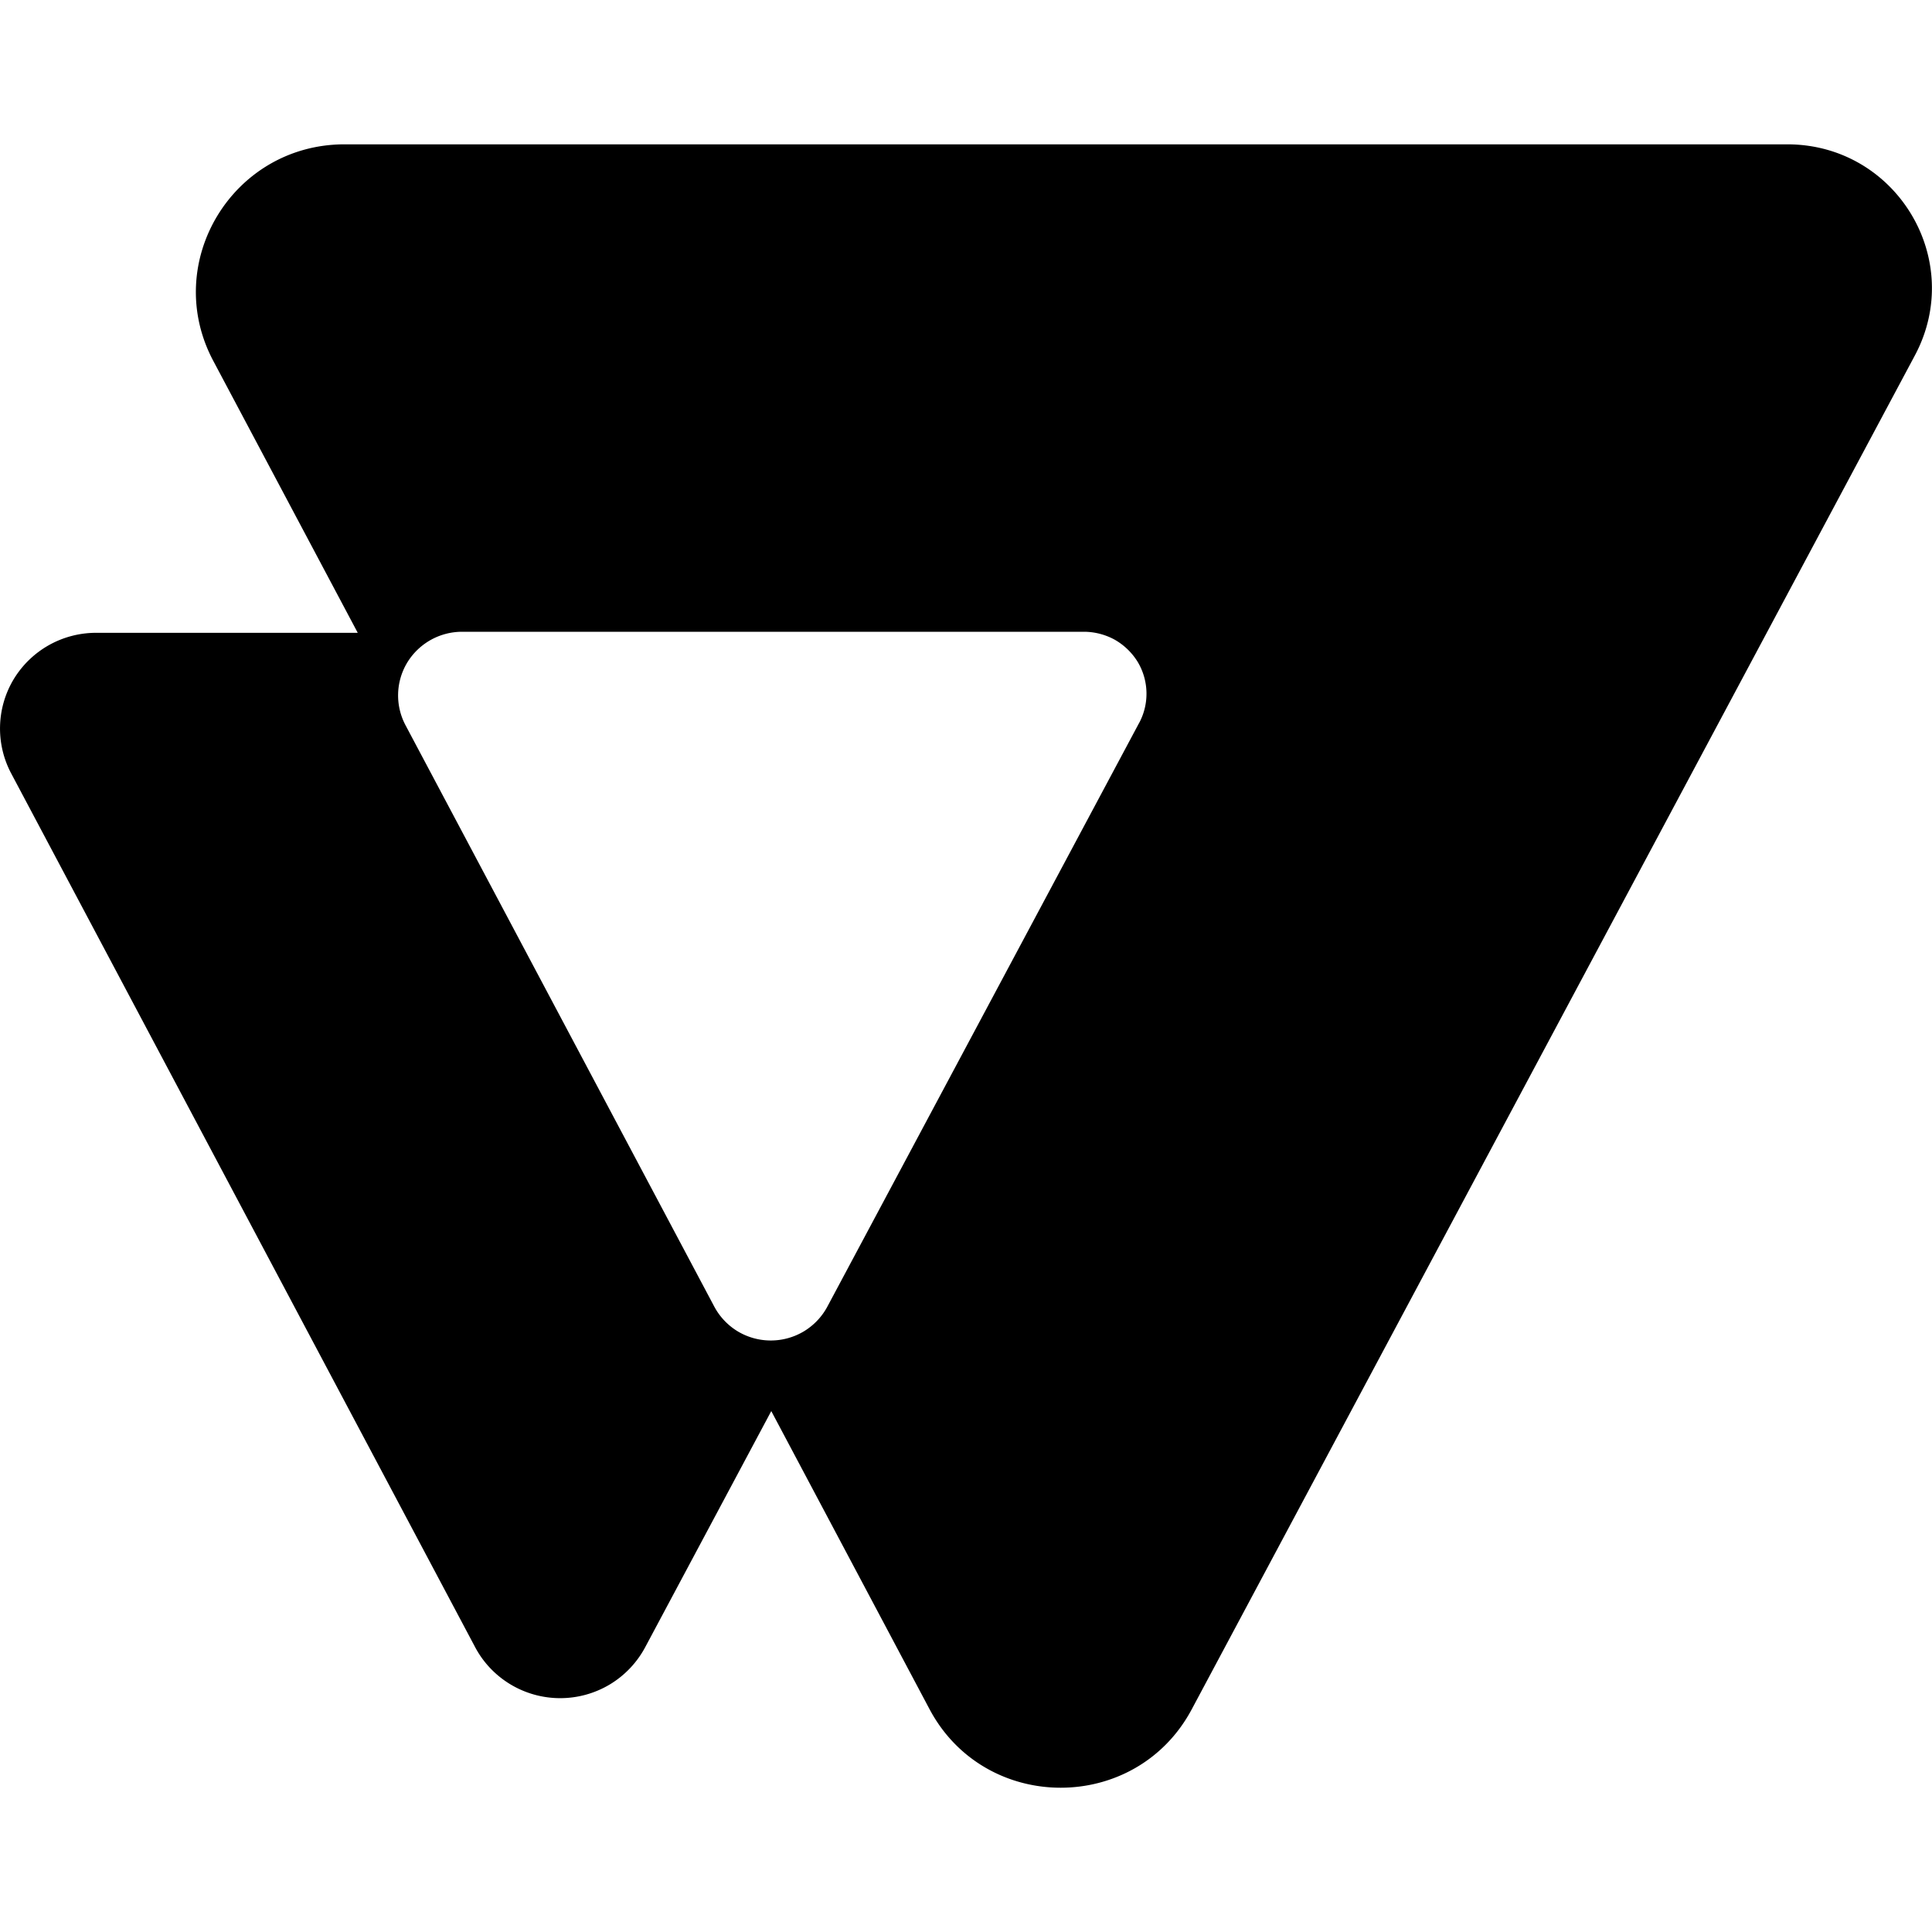 <?xml version="1.0" encoding="utf-8"?>
<!-- Generator: www.svgicons.com -->
<svg xmlns="http://www.w3.org/2000/svg" width="800" height="800" viewBox="0 0 24 24">
<path fill="currentColor" d="M22.203 1.793H4.28c-1.39 0-2.28 1.47-1.63 2.691l1.794 3.377h-3.25a1.2 1.2 0 0 0-.588.154a1.2 1.2 0 0 0-.435.421a1.19 1.19 0 0 0-.034 1.168l5.766 10.859c.101.19.253.35.44.462a1.2 1.2 0 0 0 1.232 0a1.2 1.2 0 0 0 .44-.463l1.566-2.933l1.965 3.701c.691 1.302 2.564 1.304 3.258.004l8.983-16.818c.635-1.19-.232-2.623-1.585-2.623m-8.05 7.185l-3.874 7.253a.8.8 0 0 1-.293.308a.8.8 0 0 1-.82 0a.8.8 0 0 1-.292-.308L5.038 9.01a.79.79 0 0 1 .02-.778a.8.8 0 0 1 .29-.281a.8.8 0 0 1 .39-.103h7.731a.8.8 0 0 1 .381.1a.8.8 0 0 1 .282.273a.77.77 0 0 1 .02.758z"/>
</svg>